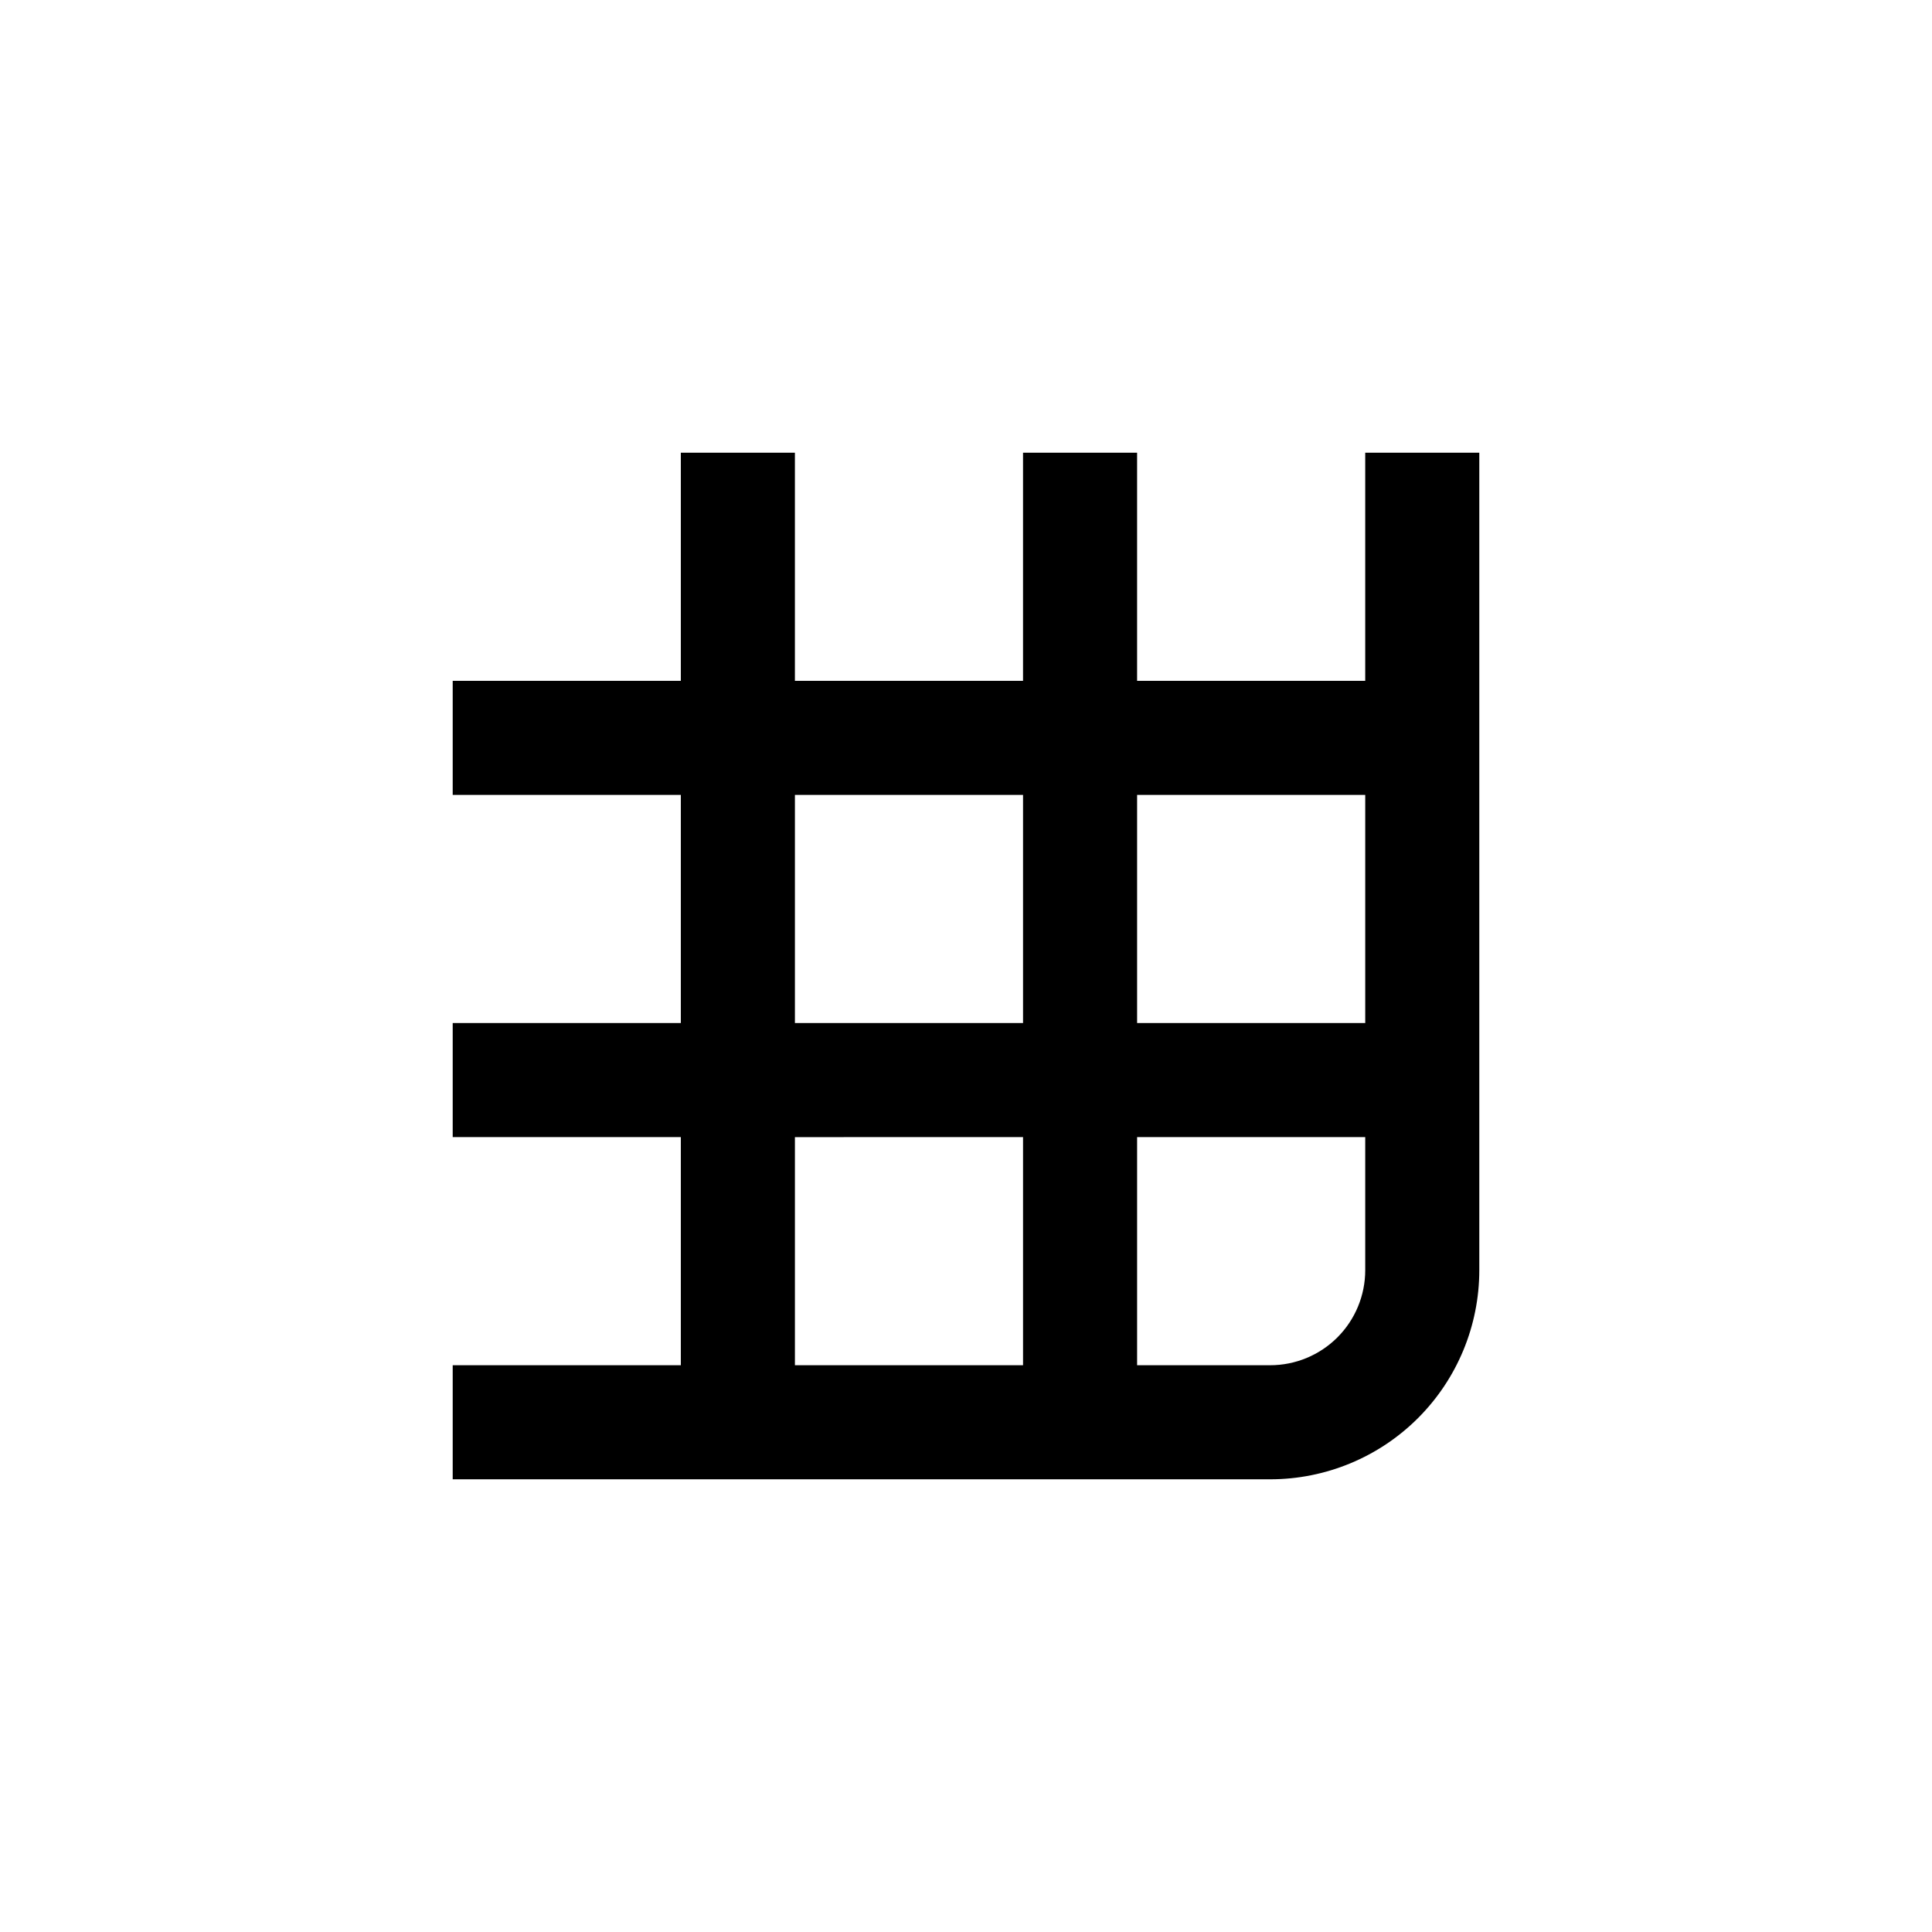 <?xml version="1.0" encoding="UTF-8"?>
<!-- Uploaded to: ICON Repo, www.svgrepo.com, Generator: ICON Repo Mixer Tools -->
<svg fill="#000000" width="800px" height="800px" version="1.1" viewBox="144 144 512 512" xmlns="http://www.w3.org/2000/svg">
 <path d="m263.97 505.8v30.23h216.64c14.695 0 28.793-5.84 39.188-16.23 10.391-10.395 16.23-24.492 16.23-39.188v-216.64h-30.23v60.457h-60.457v-60.457h-30.227v60.457h-60.457v-60.457h-30.23v60.457h-60.457v30.23h60.457v60.457h-60.457v30.23l60.457-0.004v60.457zm241.83-25.191v0.004c0 6.68-2.652 13.086-7.375 17.812-4.727 4.723-11.133 7.375-17.812 7.375h-35.27v-60.457h60.457zm0-125.95v60.461h-60.457v-60.457zm-151.14 0.004h60.457v60.457h-60.457zm0 90.688 60.457-0.004v60.457h-60.457z"/>
</svg>